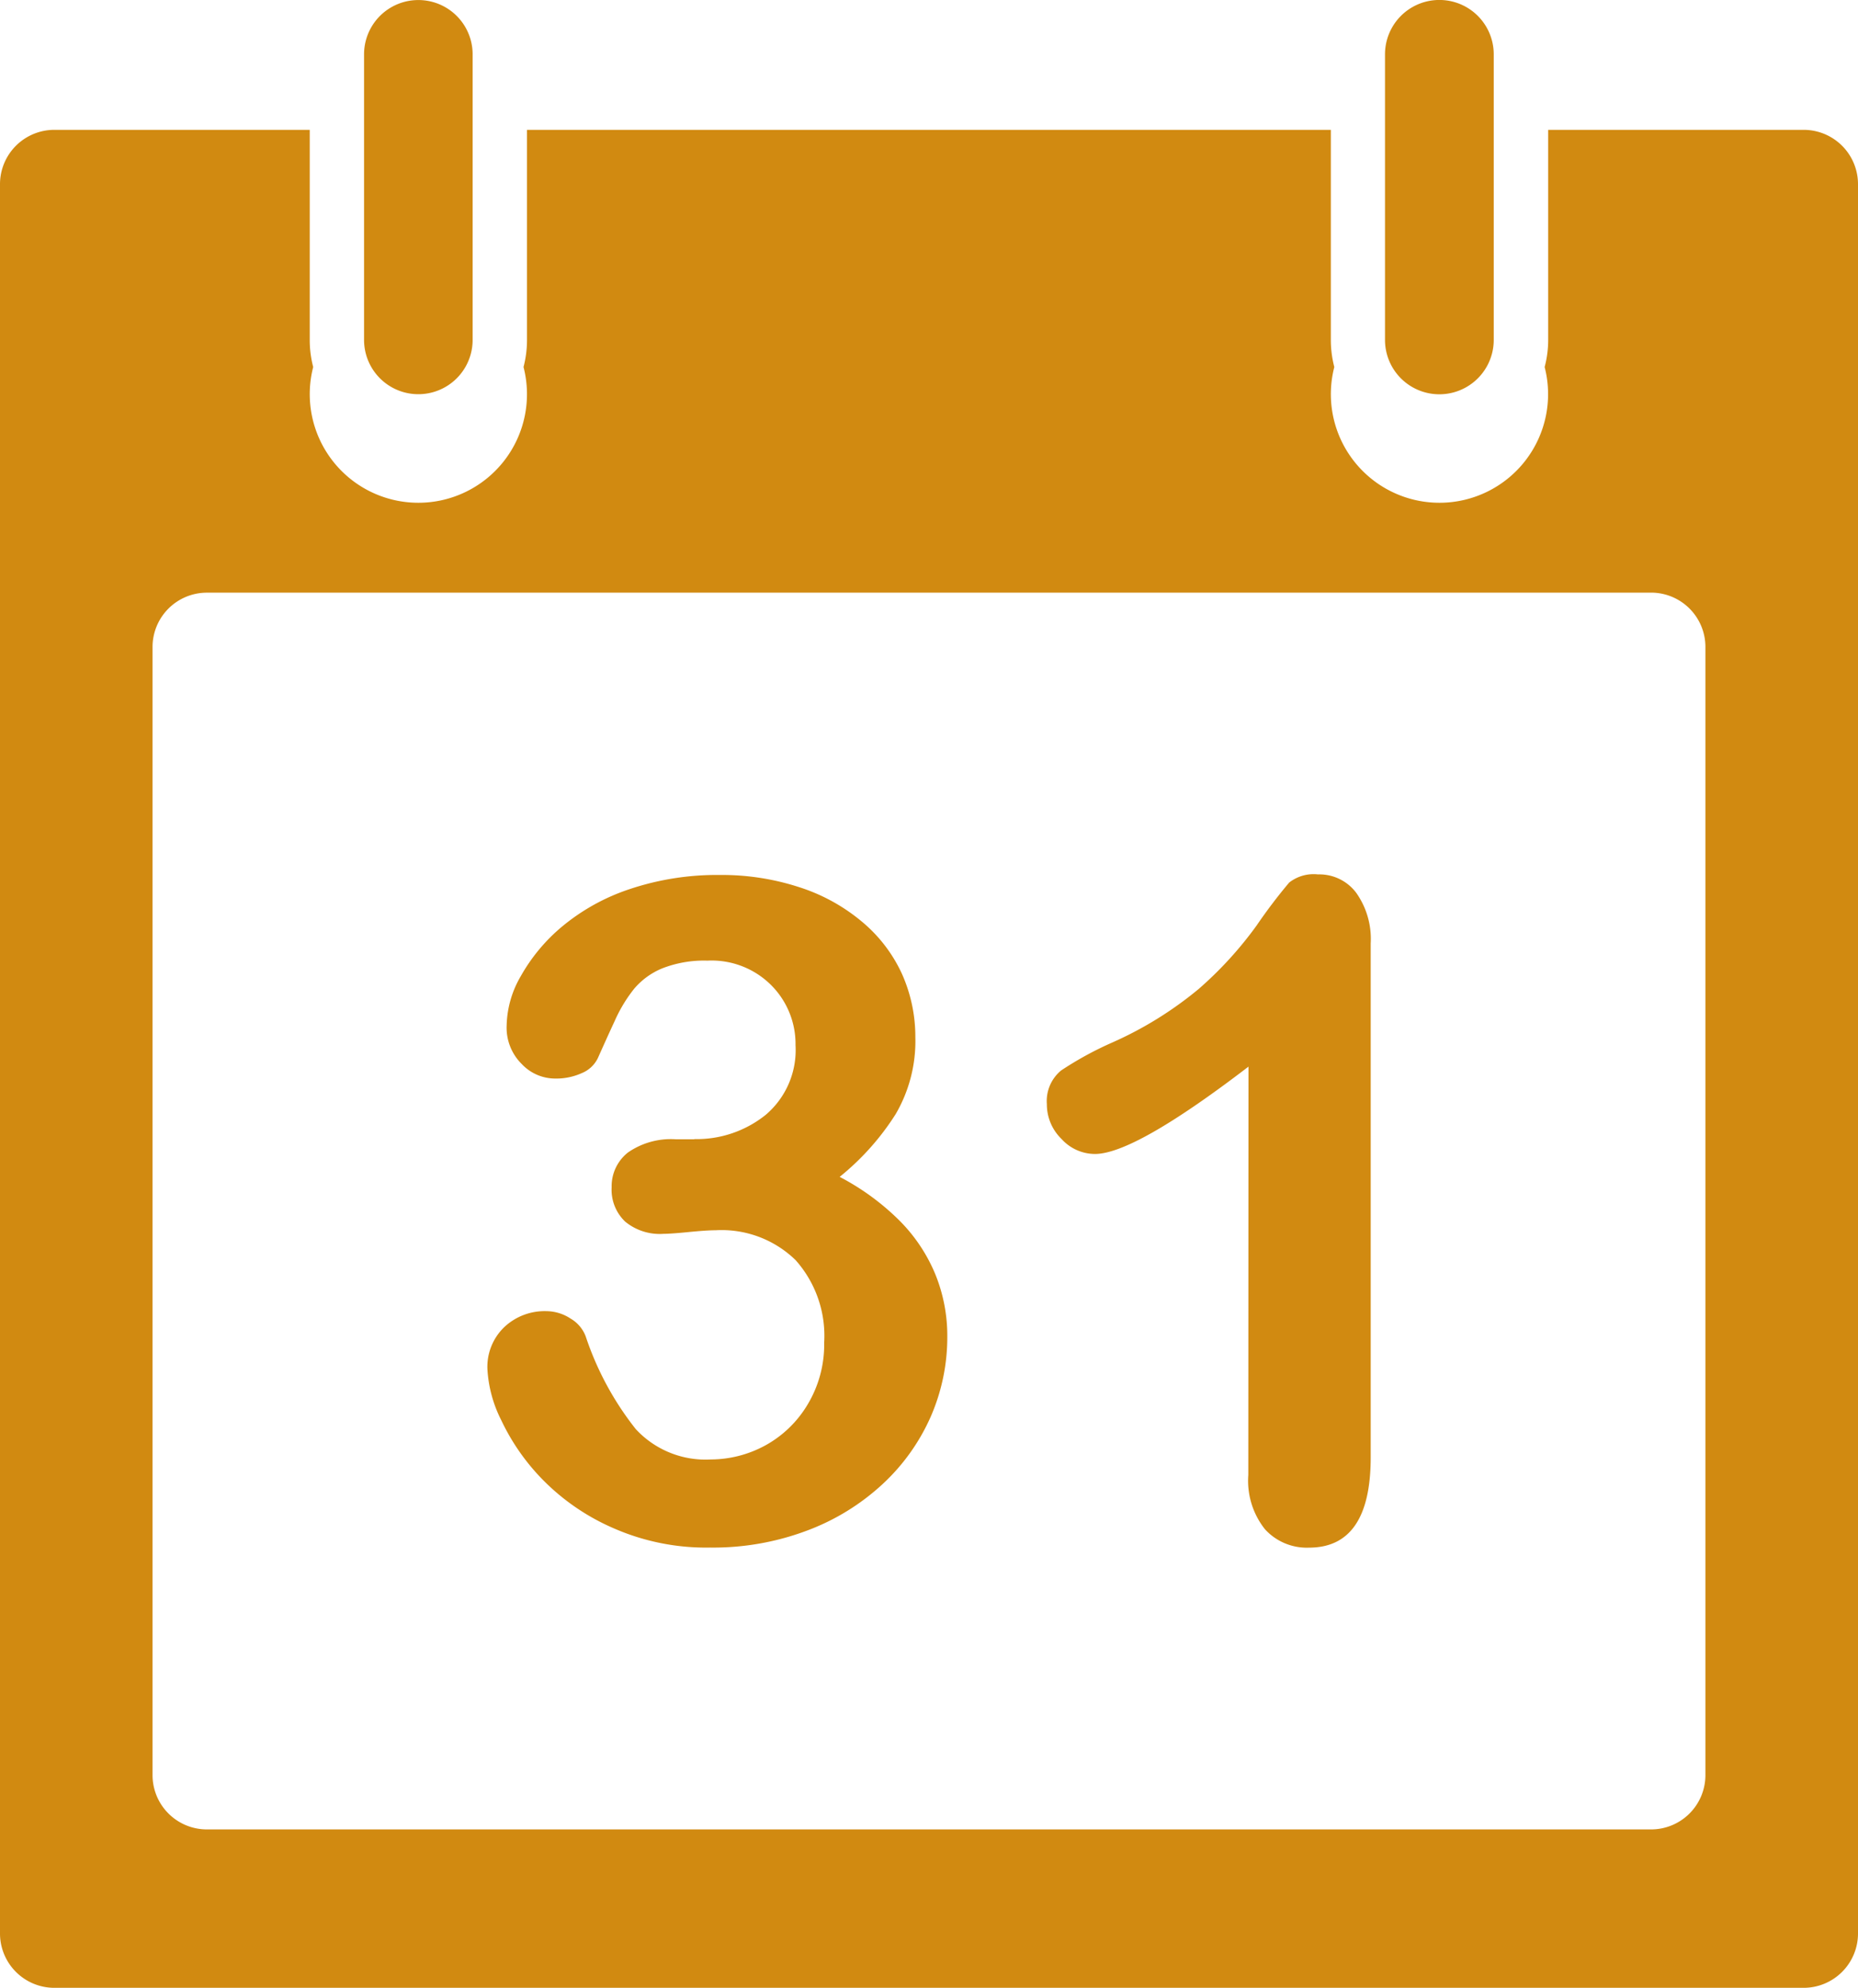 <svg id="Grupo_7424" data-name="Grupo 7424" xmlns="http://www.w3.org/2000/svg" xmlns:xlink="http://www.w3.org/1999/xlink" width="45.59" height="48.777" viewBox="0 0 45.59 48.777">
  <defs>
    <clipPath id="clip-path">
      <rect id="Rectángulo_3028" data-name="Rectángulo 3028" width="45.59" height="48.778" fill="#d18a11"/>
    </clipPath>
  </defs>
  <g id="Grupo_7408" data-name="Grupo 7408" transform="translate(0 0)" clip-path="url(#clip-path)">
    <path id="Trazado_5487" data-name="Trazado 5487" d="M1.333,3.186H7.6V8.341a2.633,2.633,0,0,0,.085.665,2.665,2.665,0,1,0,5.161,0,2.633,2.633,0,0,0,.085-.665V3.186H32.655V8.341a2.633,2.633,0,0,0,.085.665,2.665,2.665,0,1,0,5.161,0,2.594,2.594,0,0,0,.087-.665V3.186h6.269A1.334,1.334,0,0,1,45.59,4.521V47.443a1.334,1.334,0,0,1-1.333,1.334H1.333A1.334,1.334,0,0,1,0,47.443V4.521A1.334,1.334,0,0,1,1.333,3.186m7.6-1.853V8.341a1.332,1.332,0,1,0,2.664,0V1.333a1.332,1.332,0,1,0-2.664,0m25.051,0V8.341a1.334,1.334,0,0,0,2.668,0V1.333a1.334,1.334,0,0,0-2.668,0M17.037,27.956h-.45a1.845,1.845,0,0,0-1.179.324,1.054,1.054,0,0,0-.4.854,1.079,1.079,0,0,0,.332.842,1.333,1.333,0,0,0,.936.3c.092,0,.286-.011.6-.042s.537-.046.684-.046a2.6,2.6,0,0,1,1.963.734,2.793,2.793,0,0,1,.7,2.021,2.856,2.856,0,0,1-.414,1.533,2.742,2.742,0,0,1-1.046,1,2.809,2.809,0,0,1-1.317.336,2.331,2.331,0,0,1-1.847-.746,7.442,7.442,0,0,1-1.228-2.275A.855.855,0,0,0,14,32.355a1.092,1.092,0,0,0-.593-.182,1.443,1.443,0,0,0-1.031.389A1.351,1.351,0,0,0,11.96,33.6,3.157,3.157,0,0,0,12.3,34.85a5.333,5.333,0,0,0,1.023,1.465A5.5,5.5,0,0,0,15.056,37.5a5.649,5.649,0,0,0,2.368.474,6.531,6.531,0,0,0,2.374-.415,5.616,5.616,0,0,0,1.858-1.142,5.01,5.01,0,0,0,1.188-1.67,4.876,4.876,0,0,0,.4-1.939,4.007,4.007,0,0,0-.3-1.555,4.063,4.063,0,0,0-.888-1.317,6.046,6.046,0,0,0-1.453-1.058,6.327,6.327,0,0,0,1.373-1.538,3.554,3.554,0,0,0,.484-1.889,3.783,3.783,0,0,0-.333-1.564,3.646,3.646,0,0,0-.982-1.275,4.551,4.551,0,0,0-1.533-.842,6.118,6.118,0,0,0-1.952-.3,6.74,6.74,0,0,0-2.216.349,5.11,5.11,0,0,0-1.655.919A4.381,4.381,0,0,0,12.78,23.95a2.5,2.5,0,0,0-.348,1.207,1.254,1.254,0,0,0,.37.952,1.125,1.125,0,0,0,.807.356,1.52,1.52,0,0,0,.664-.132.752.752,0,0,0,.395-.366c.127-.283.263-.588.414-.912a3.613,3.613,0,0,1,.479-.794,1.8,1.8,0,0,1,.69-.5,2.813,2.813,0,0,1,1.107-.189,2.067,2.067,0,0,1,1.576.613,2.043,2.043,0,0,1,.586,1.459,2.085,2.085,0,0,1-.733,1.713,2.707,2.707,0,0,1-1.749.594M30.63,36.193a1.913,1.913,0,0,0,.408,1.331,1.386,1.386,0,0,0,1.081.452c1.007,0,1.514-.737,1.514-2.216V23.152a1.959,1.959,0,0,0-.355-1.244,1.13,1.13,0,0,0-.938-.452.971.971,0,0,0-.707.2,13.142,13.142,0,0,0-.8,1.055,9.223,9.223,0,0,1-1.418,1.554,9.07,9.07,0,0,1-2.132,1.32,8.328,8.328,0,0,0-1.246.682.972.972,0,0,0-.35.827,1.182,1.182,0,0,0,.359.853,1.109,1.109,0,0,0,.82.369q.97,0,3.768-2.143ZM5.076,14.543a1.333,1.333,0,0,0-1.333,1.333V43.557a1.333,1.333,0,0,0,1.333,1.333H40.513a1.333,1.333,0,0,0,1.333-1.333V15.875a1.333,1.333,0,0,0-1.333-1.333Z" transform="translate(0 0)" fill="#d18a11" fill-rule="evenodd"/>
  </g>
</svg>
